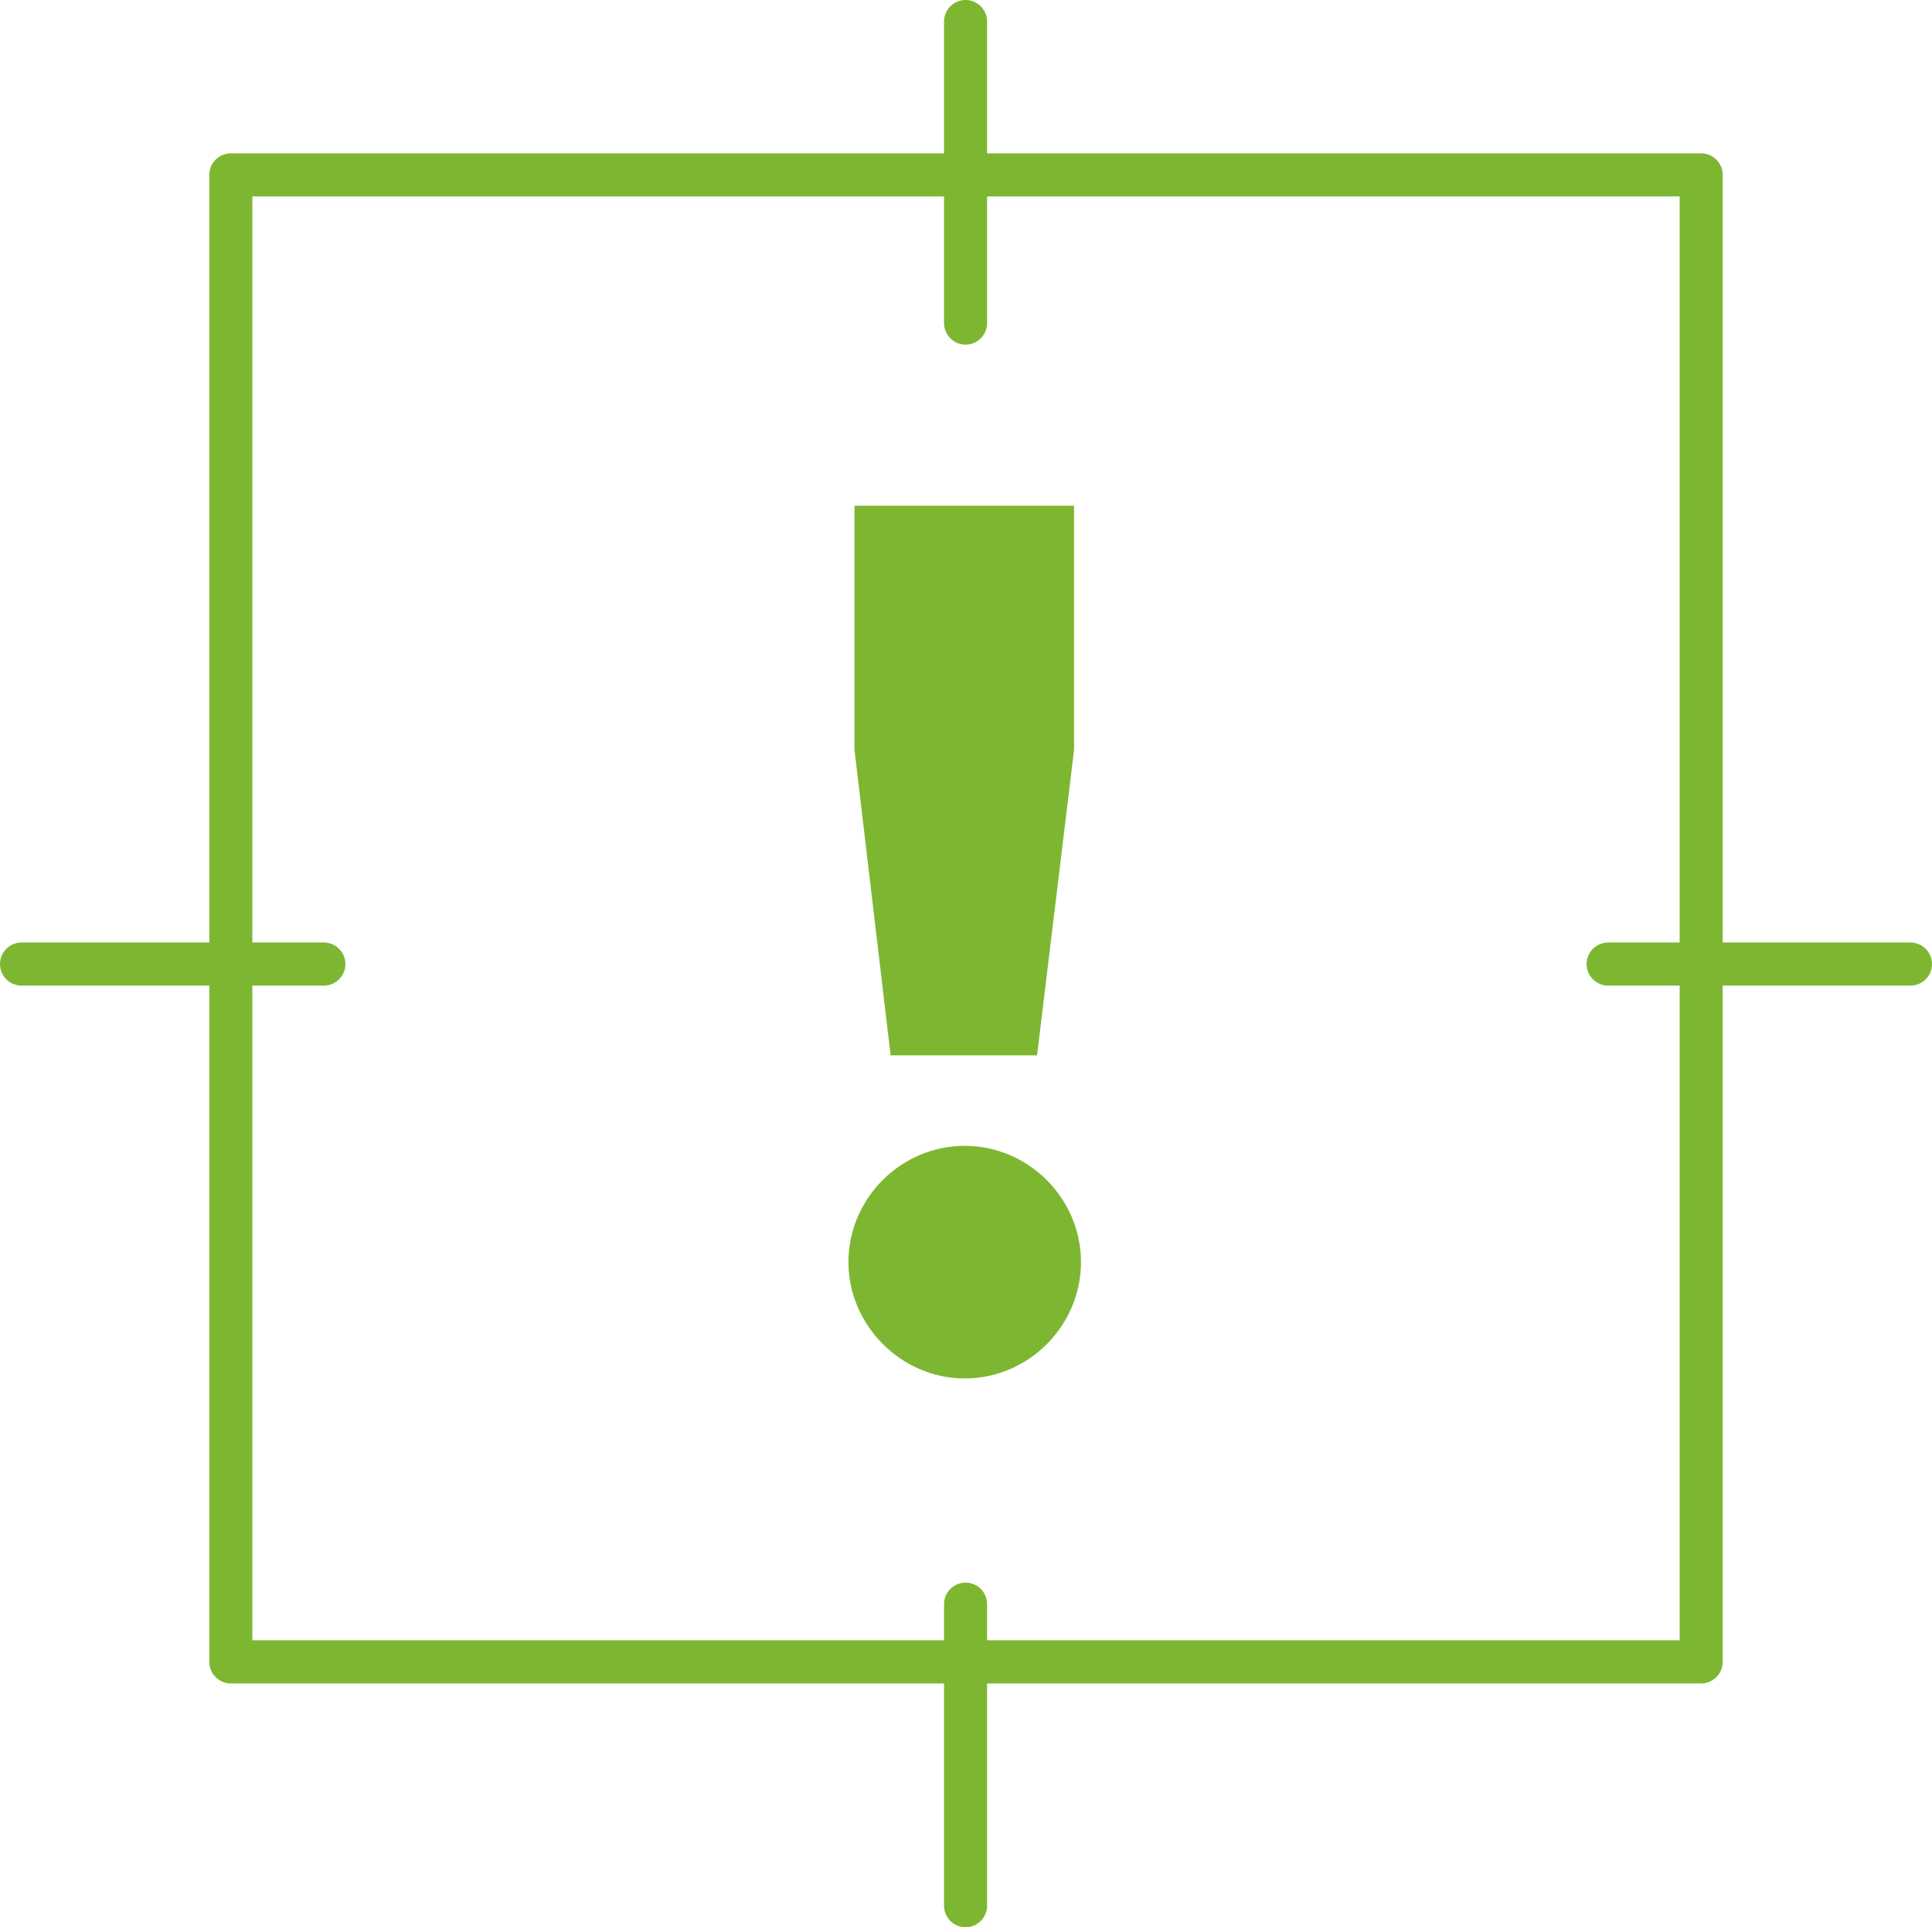 <?xml version="1.0" encoding="utf-8"?>
<!-- Generator: Adobe Illustrator 24.2.3, SVG Export Plug-In . SVG Version: 6.00 Build 0)  -->
<svg version="1.1" id="Layer_1" xmlns="http://www.w3.org/2000/svg" xmlns:xlink="http://www.w3.org/1999/xlink" x="0px" y="0px"
	 viewBox="0 0 224.3 223.7" style="enable-background:new 0 0 224.3 223.7;" xml:space="preserve">
<style type="text/css">
	.st0{fill:none;stroke:#7DB732;stroke-width:5;stroke-linecap:round;stroke-linejoin:round;stroke-miterlimit:10;}
	
		.st1{clip-path:url(#SVGID_2_);fill:none;stroke:#7DB732;stroke-width:5;stroke-linecap:round;stroke-linejoin:round;stroke-miterlimit:10;}
	.st2{clip-path:url(#SVGID_2_);fill:#7DB732;}
</style>
<rect x="26.8" y="20.3" class="st0" width="170.7" height="172.6"/>
<g>
	<defs>
		<rect id="SVGID_1_" width="224.3" height="223.7"/>
	</defs>
	<clipPath id="SVGID_2_">
		<use xlink:href="#SVGID_1_"  style="overflow:visible;"/>
	</clipPath>
	<line class="st1" x1="112.1" y1="2.5" x2="112.1" y2="37.5"/>
	<line class="st1" x1="221.8" y1="111.9" x2="186.7" y2="111.9"/>
	<line class="st1" x1="112.1" y1="221.2" x2="112.1" y2="186.2"/>
	<line class="st1" x1="2.5" y1="111.9" x2="37.6" y2="111.9"/>
	<path class="st2" d="M98.5,146.5c0-7.4,6.1-13.5,13.5-13.5s13.5,6.1,13.5,13.5s-6.1,13.5-13.5,13.5S98.5,153.8,98.5,146.5 M99.2,87
		V58.7h25.5V87l-4.3,35.5h-17L99.2,87z"/>
</g>
</svg>
